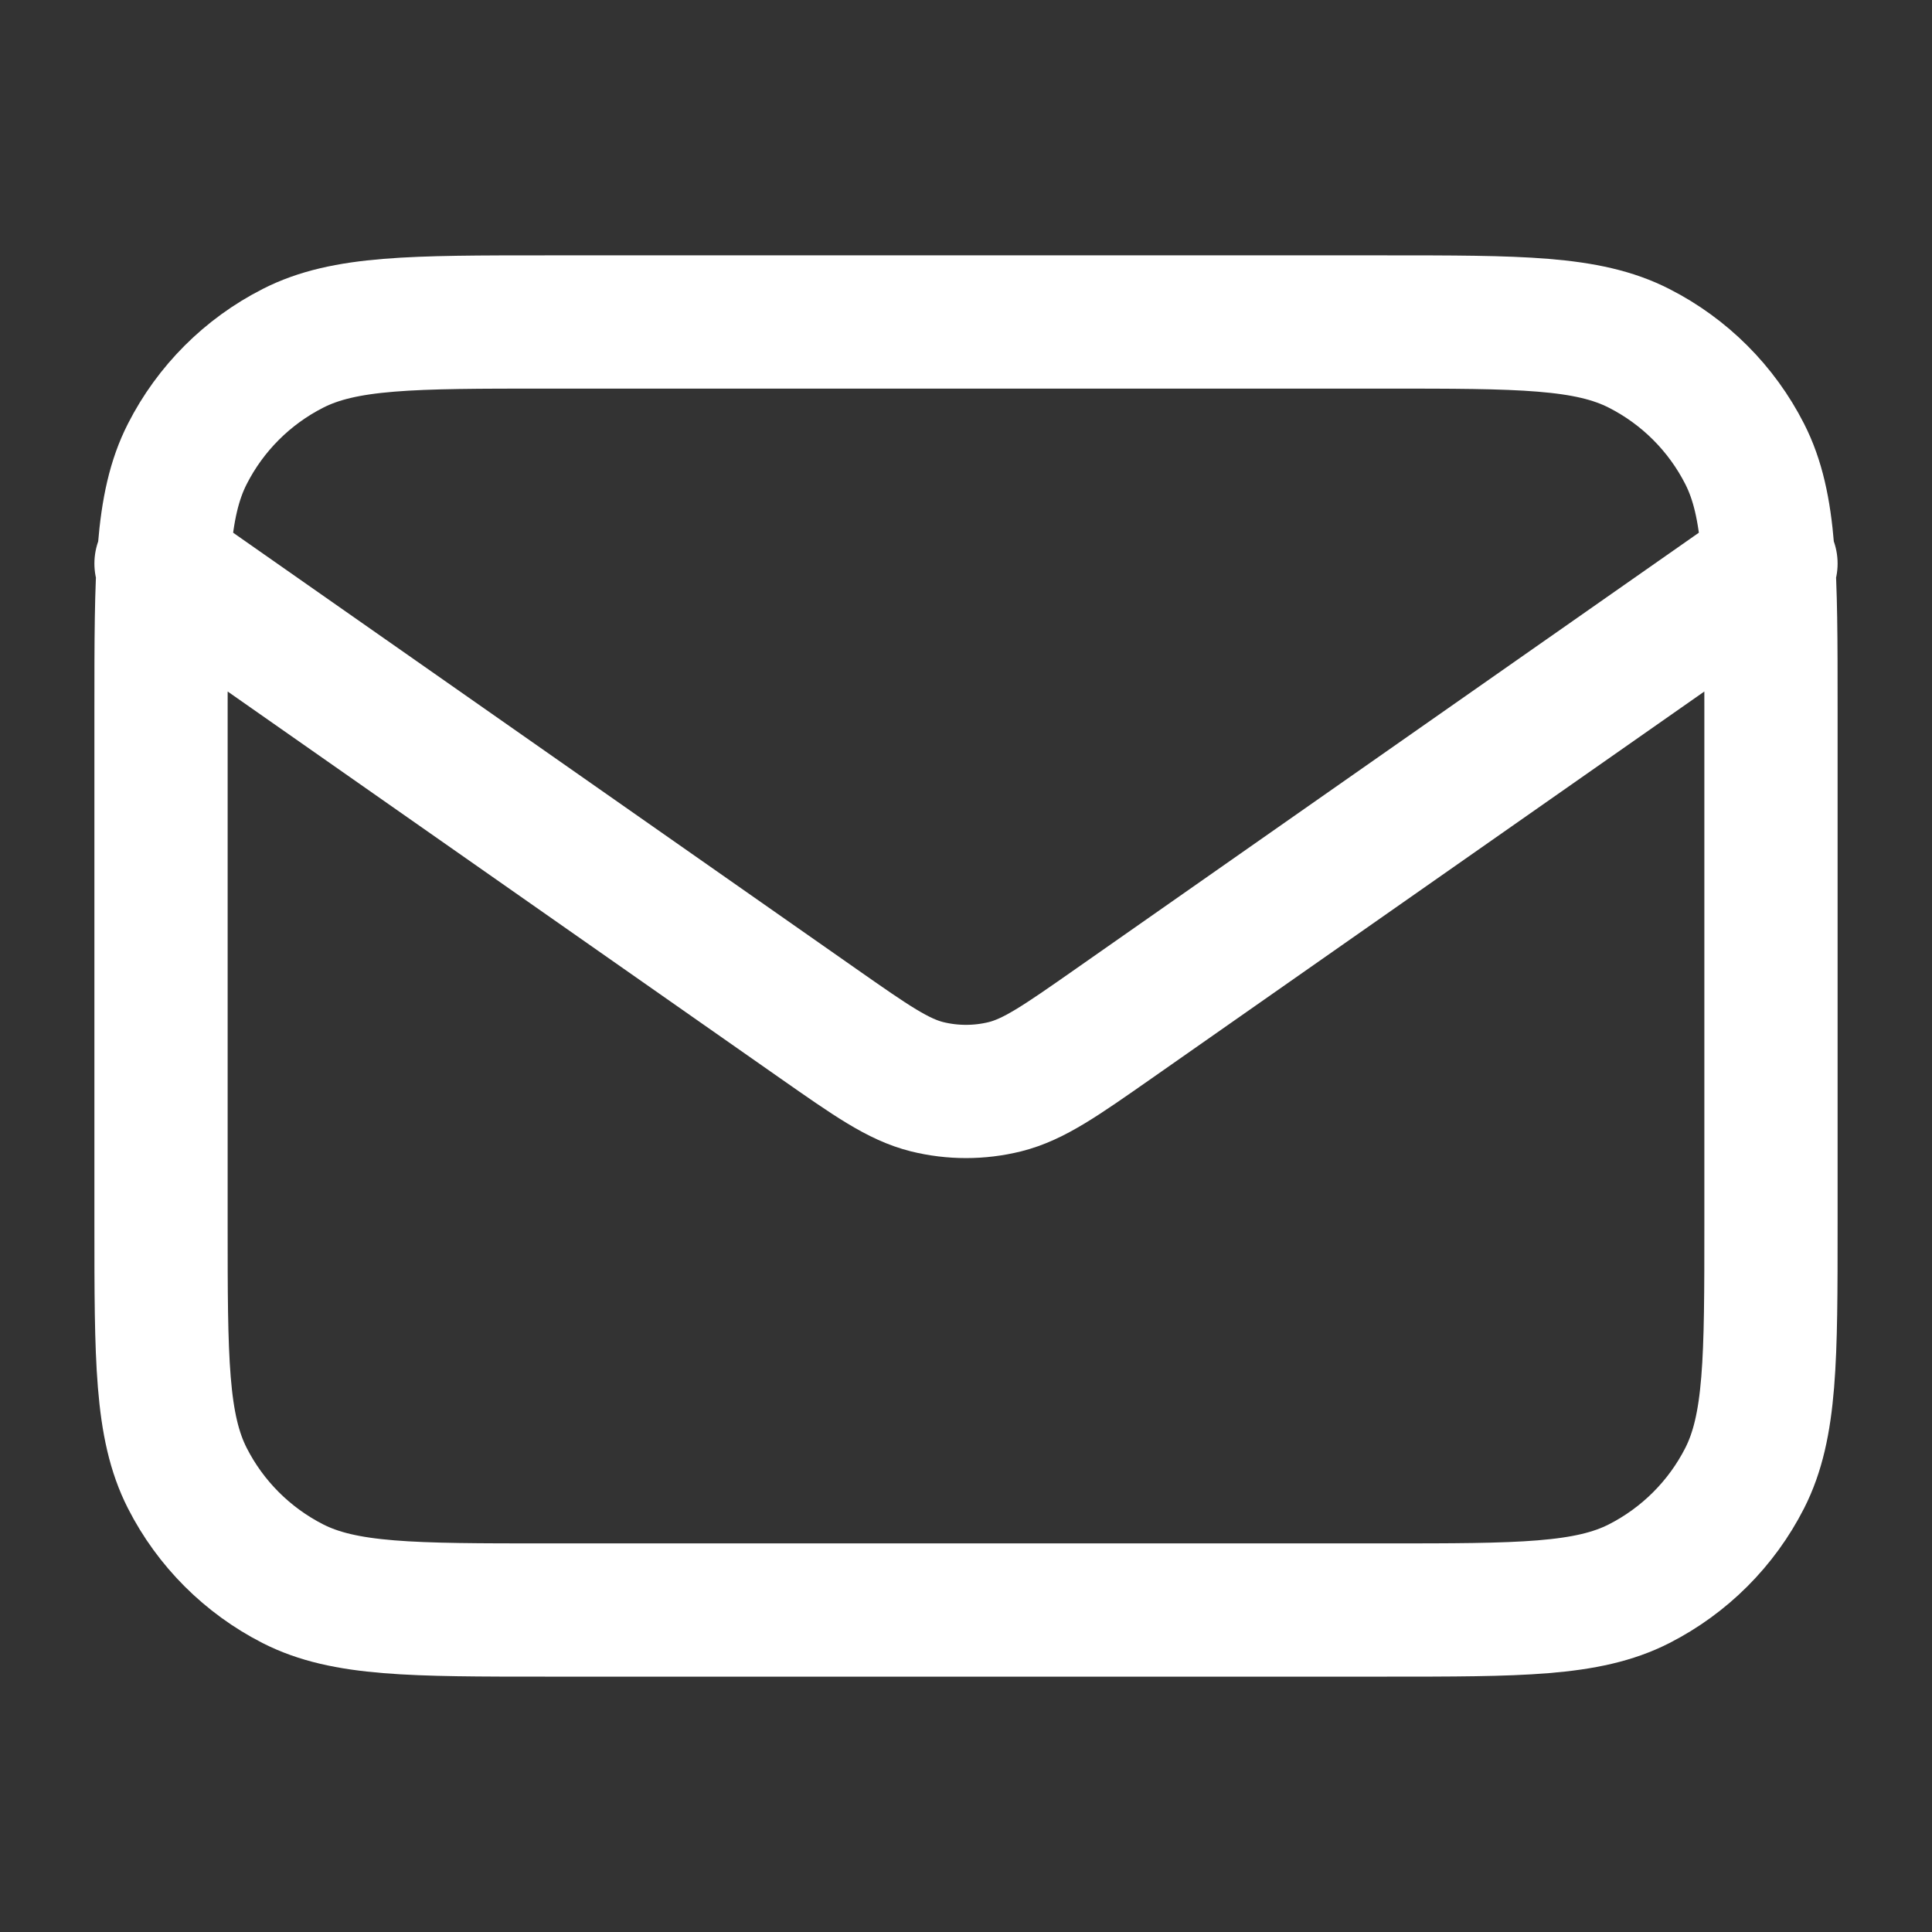 <svg width="29" height="29" viewBox="0 0 29 29" fill="none" xmlns="http://www.w3.org/2000/svg">
<rect x="0" y="0" width="29" height="29" fill="#333333" stroke="none"/>
<path d="M2.417 8.459L12.283 15.365C13.082 15.924 13.481 16.203 13.915 16.312C14.299 16.407 14.701 16.407 15.085 16.312C15.519 16.203 15.918 15.924 16.717 15.365L26.583 8.459M8.217 24.167H20.783C22.814 24.167 23.829 24.167 24.604 23.772C25.286 23.424 25.841 22.87 26.188 22.188C26.583 21.412 26.583 20.397 26.583 18.367V10.633C26.583 8.603 26.583 7.588 26.188 6.813C25.841 6.131 25.286 5.576 24.604 5.229C23.829 4.833 22.814 4.833 20.783 4.833H8.217C6.186 4.833 5.171 4.833 4.396 5.229C3.714 5.576 3.159 6.131 2.812 6.813C2.417 7.588 2.417 8.603 2.417 10.633V18.367C2.417 20.397 2.417 21.412 2.812 22.188C3.159 22.87 3.714 23.424 4.396 23.772C5.171 24.167 6.186 24.167 8.217 24.167Z" stroke="white" stroke-width="2" stroke-linecap="round" stroke-linejoin="round"/>
</svg>
